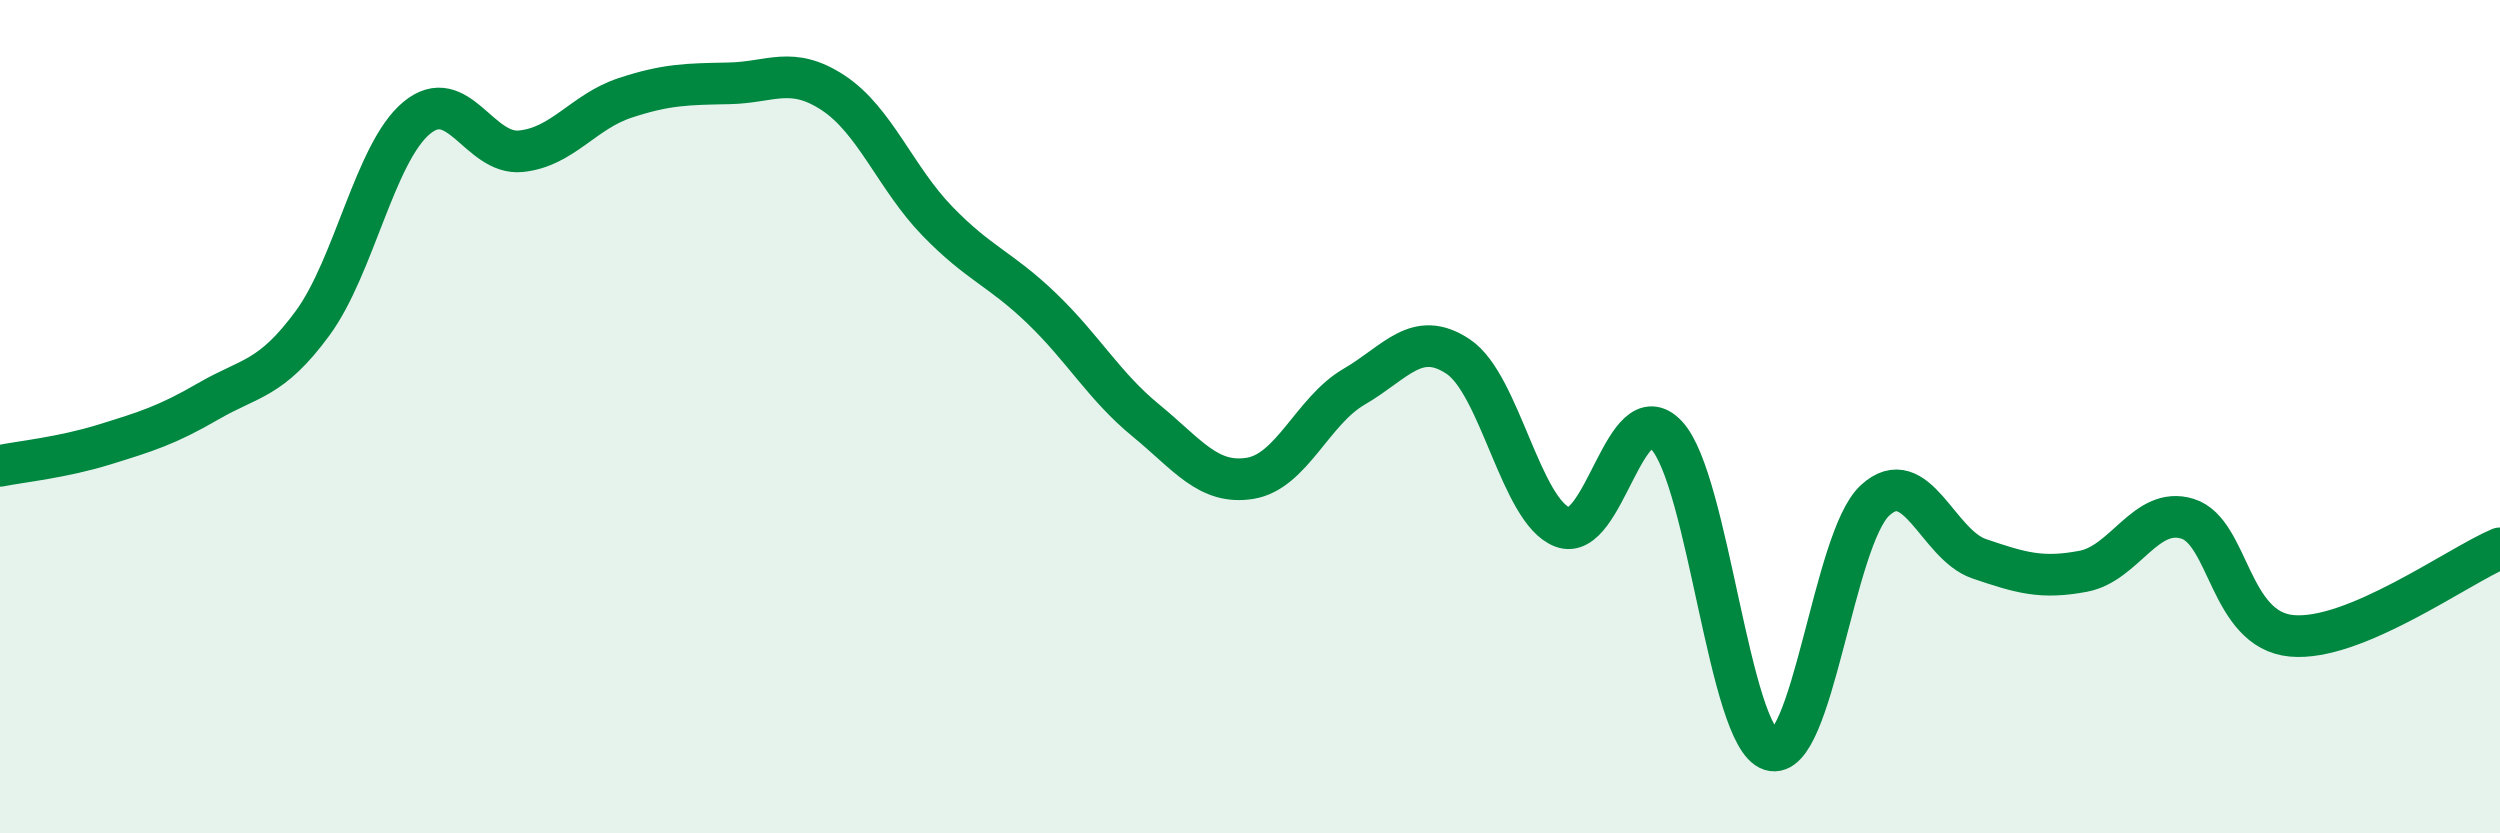 
    <svg width="60" height="20" viewBox="0 0 60 20" xmlns="http://www.w3.org/2000/svg">
      <path
        d="M 0,11.18 C 0.5,11.08 1.5,10.98 2.5,10.67 C 3.5,10.36 4,10.21 5,9.63 C 6,9.05 6.5,9.12 7.5,7.76 C 8.5,6.4 9,3.66 10,2.83 C 11,2 11.5,3.73 12.5,3.63 C 13.5,3.53 14,2.68 15,2.35 C 16,2.02 16.5,2.02 17.5,2 C 18.5,1.98 19,1.57 20,2.23 C 21,2.89 21.5,4.28 22.5,5.31 C 23.5,6.34 24,6.44 25,7.4 C 26,8.36 26.5,9.27 27.5,10.09 C 28.5,10.91 29,11.64 30,11.48 C 31,11.32 31.5,9.86 32.5,9.28 C 33.5,8.7 34,7.89 35,8.56 C 36,9.23 36.5,12.27 37.5,12.65 C 38.5,13.03 39,9.38 40,10.45 C 41,11.52 41.5,17.69 42.5,18 C 43.5,18.31 44,12.93 45,12.01 C 46,11.09 46.5,13.07 47.5,13.41 C 48.5,13.75 49,13.9 50,13.71 C 51,13.52 51.5,12.14 52.5,12.45 C 53.5,12.76 53.5,15.12 55,15.26 C 56.5,15.4 59,13.58 60,13.16L60 20L0 20Z"
        fill="#008740"
        opacity="0.1"
        stroke-linecap="round"
        stroke-linejoin="round"
      />
      <path
        d="M 0,11.18 C 0.5,11.08 1.5,10.98 2.5,10.67 C 3.5,10.36 4,10.21 5,9.63 C 6,9.05 6.5,9.12 7.5,7.76 C 8.5,6.4 9,3.66 10,2.83 C 11,2 11.5,3.73 12.5,3.63 C 13.5,3.53 14,2.68 15,2.35 C 16,2.02 16.5,2.02 17.5,2 C 18.5,1.98 19,1.57 20,2.23 C 21,2.89 21.5,4.28 22.5,5.31 C 23.5,6.34 24,6.44 25,7.4 C 26,8.36 26.5,9.27 27.5,10.09 C 28.5,10.91 29,11.64 30,11.48 C 31,11.32 31.5,9.86 32.5,9.28 C 33.5,8.7 34,7.89 35,8.56 C 36,9.23 36.5,12.27 37.5,12.65 C 38.5,13.03 39,9.38 40,10.45 C 41,11.52 41.5,17.69 42.5,18 C 43.5,18.31 44,12.93 45,12.01 C 46,11.09 46.5,13.07 47.5,13.41 C 48.5,13.75 49,13.9 50,13.71 C 51,13.52 51.5,12.14 52.5,12.45 C 53.5,12.76 53.5,15.12 55,15.26 C 56.5,15.4 59,13.58 60,13.16"
        stroke="#008740"
        stroke-width="1"
        fill="none"
        stroke-linecap="round"
        stroke-linejoin="round"
      />
    </svg>
  